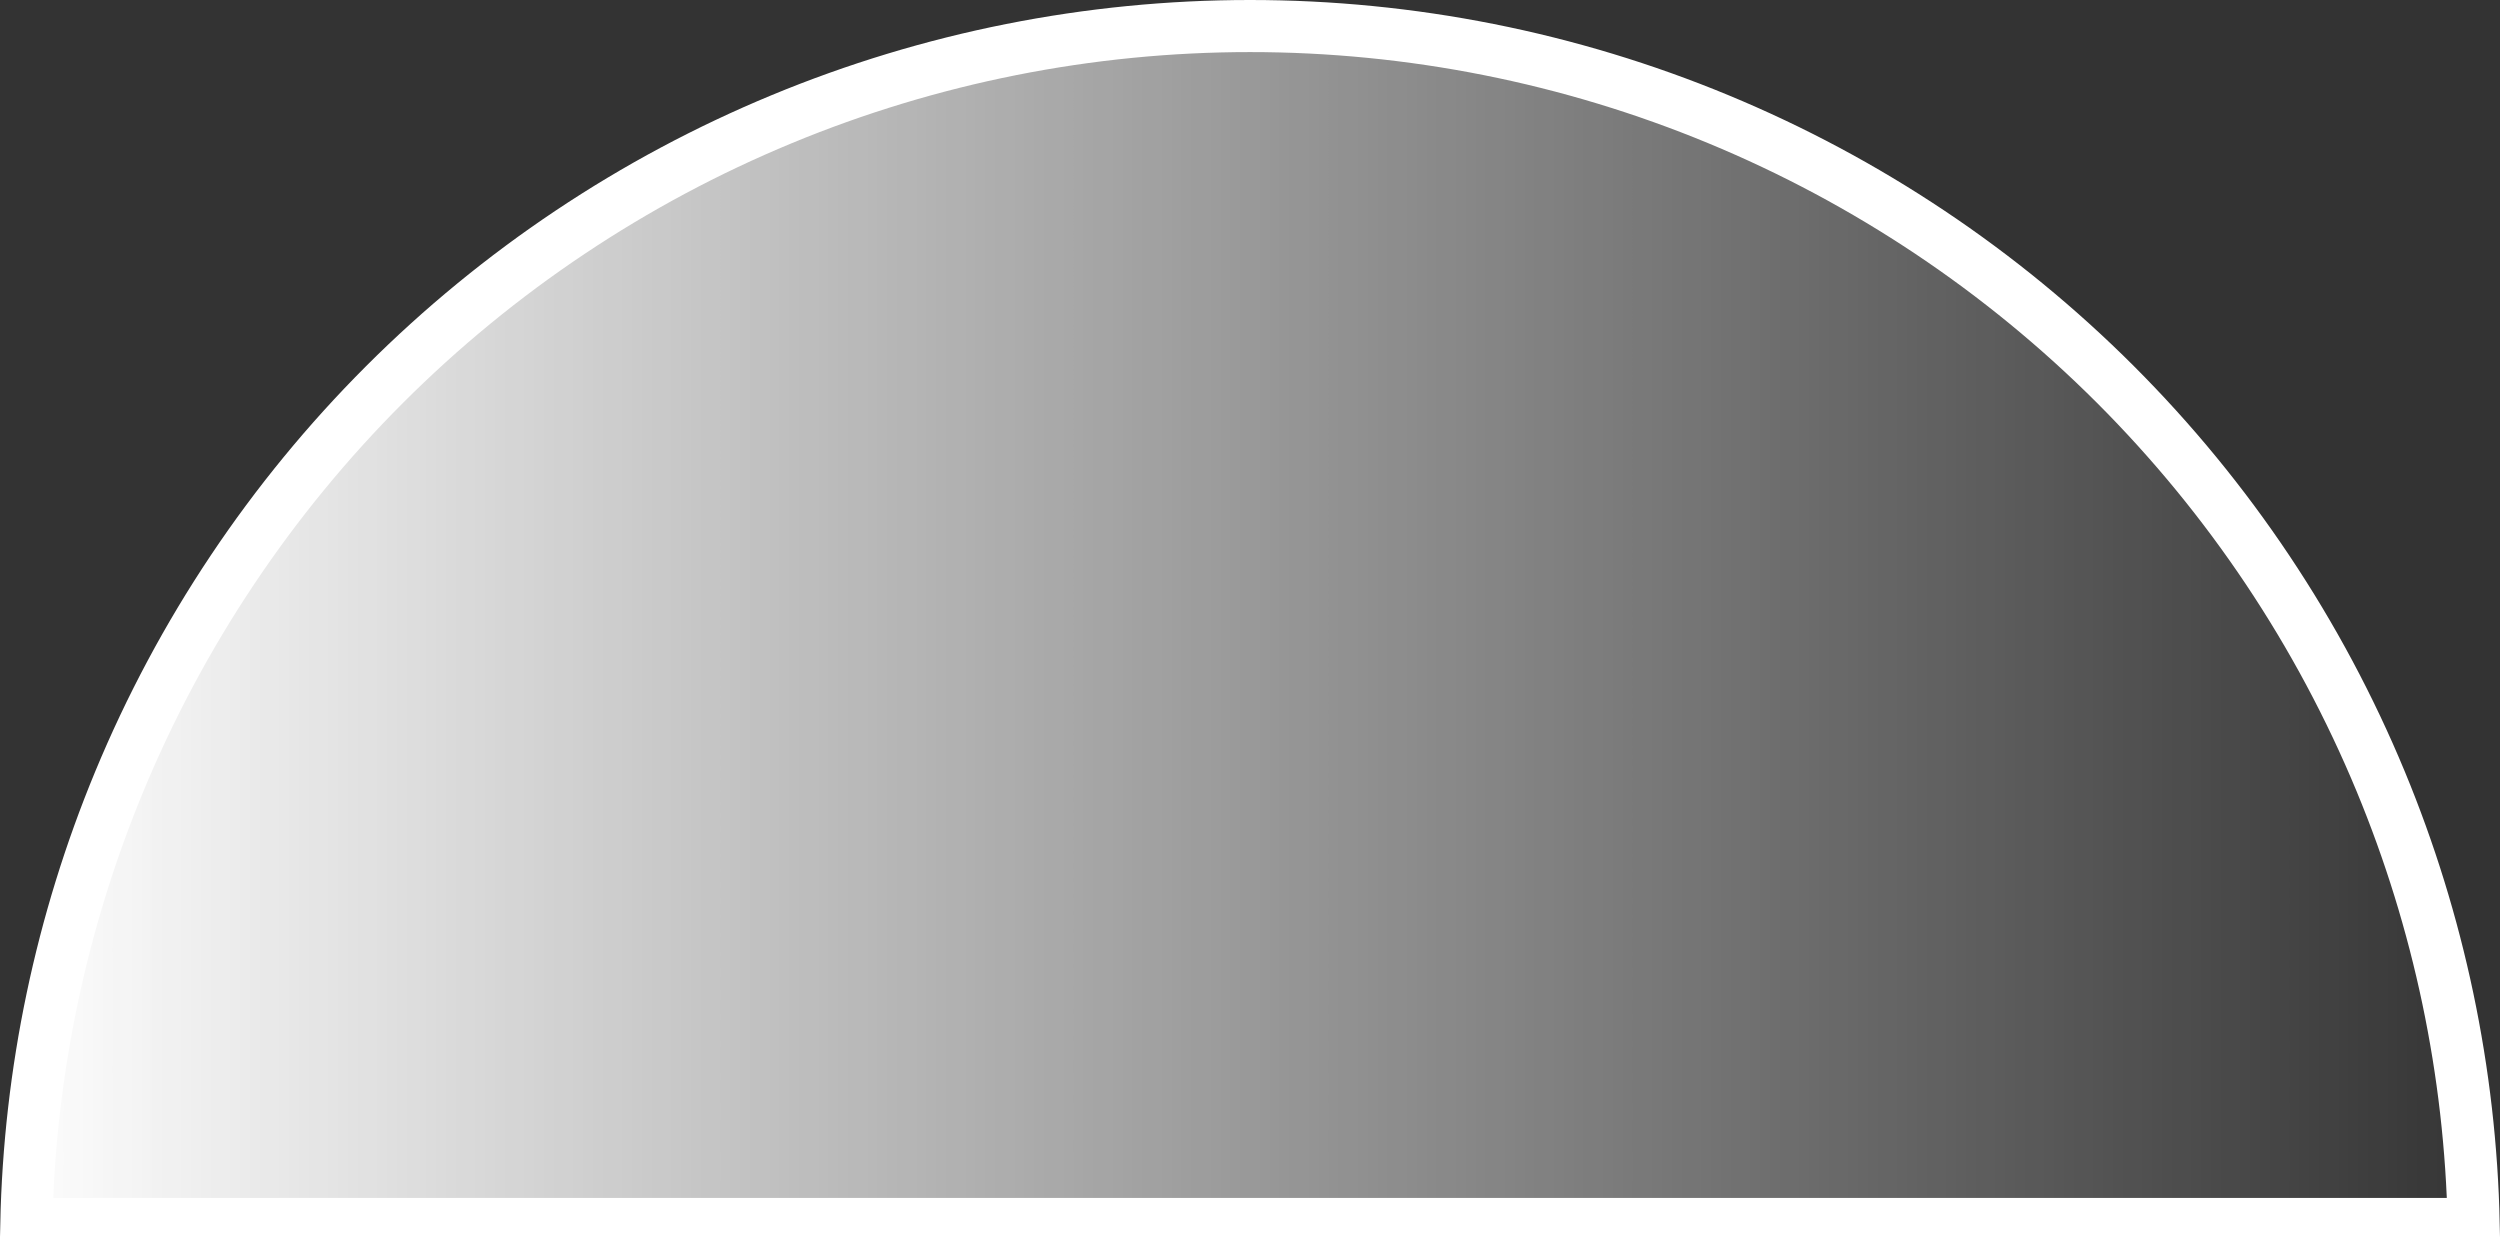 <?xml version="1.0" encoding="UTF-8"?> <svg xmlns="http://www.w3.org/2000/svg" width="48" height="24" viewBox="0 0 48 24" fill="none"><rect x="0" y="0" width="48" height="24" fill="#333333" stroke="none"/> <path d="M45.711 15.007C46.828 17.704 47.433 20.584 47.495 23.5L0.505 23.5C0.567 20.584 1.172 17.704 2.289 15.007C3.47 12.156 5.201 9.565 7.383 7.383C9.565 5.201 12.156 3.47 15.007 2.289C17.858 1.108 20.914 0.5 24 0.5C27.086 0.5 30.142 1.108 32.993 2.289C35.844 3.47 38.435 5.201 40.617 7.383C42.799 9.565 44.53 12.156 45.711 15.007Z" fill="url(#paint0_linear_10_12603)" stroke="white"></path> <defs> <linearGradient id="paint0_linear_10_12603" x1="0" y1="24" x2="48" y2="24" gradientUnits="userSpaceOnUse"> <stop stop-color="white"></stop> <stop offset="1" stop-color="white" stop-opacity="0"></stop> </linearGradient> </defs> </svg> 
